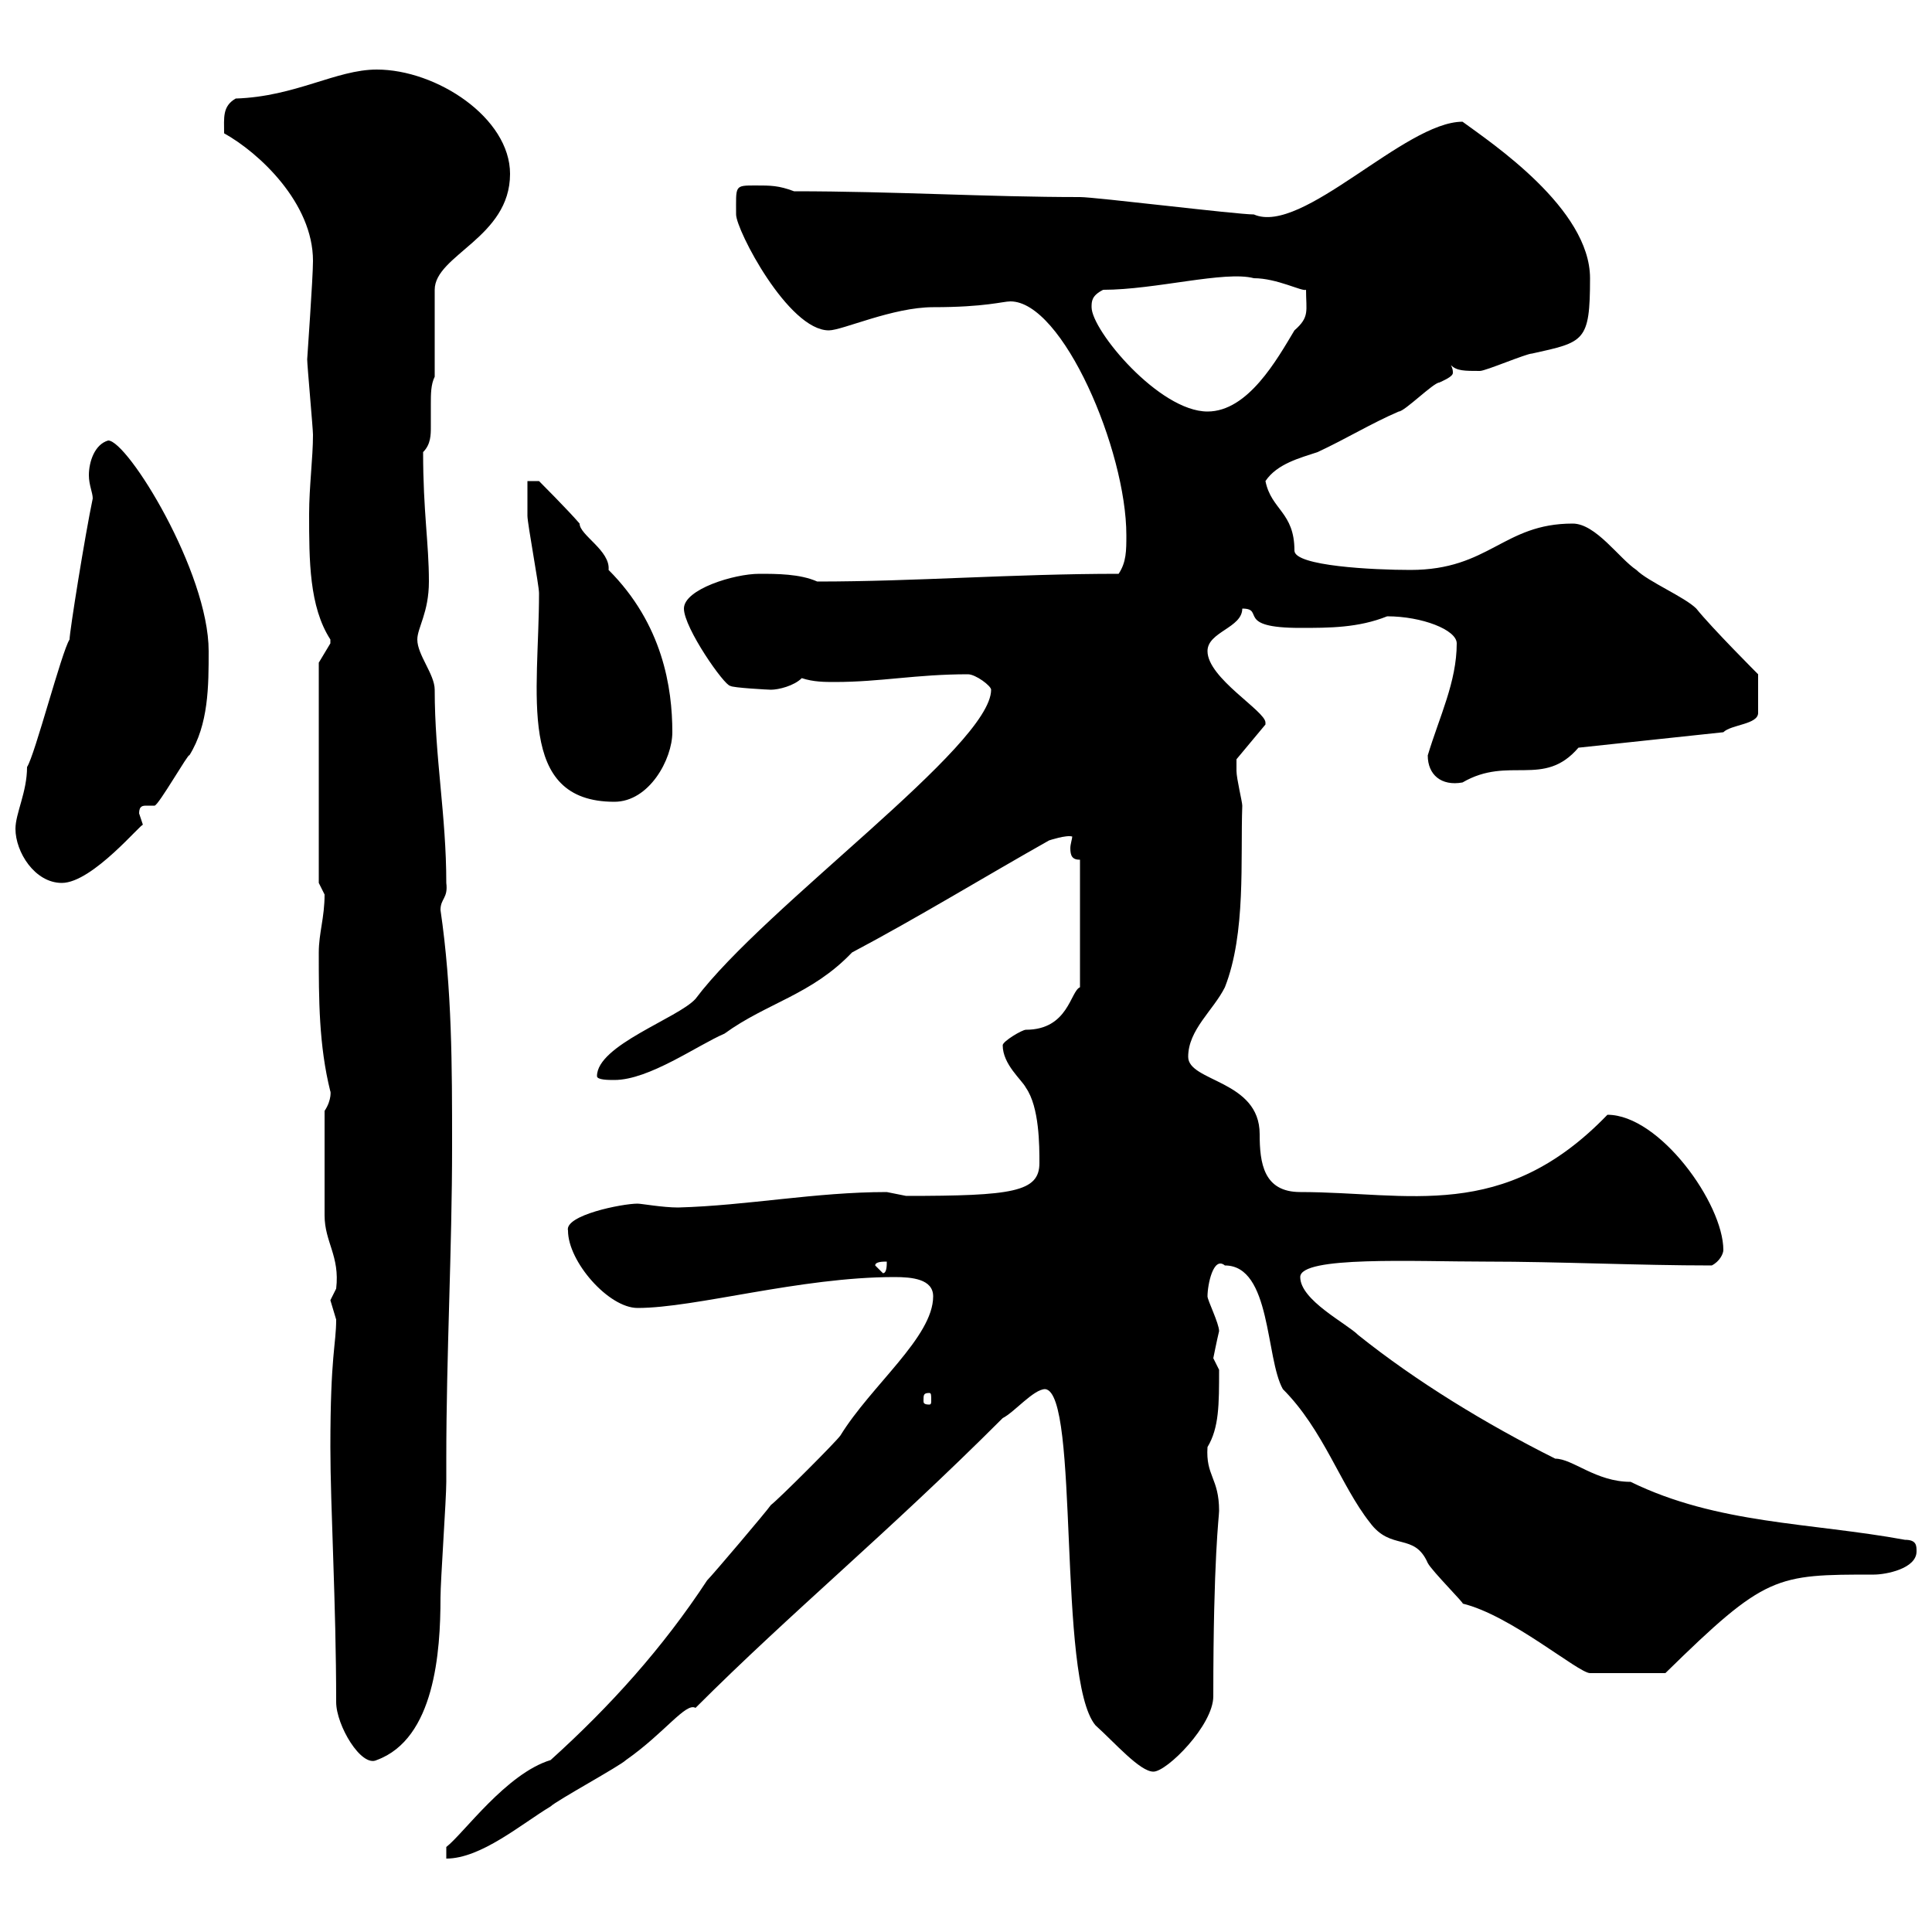 <svg xmlns="http://www.w3.org/2000/svg" xmlns:xlink="http://www.w3.org/1999/xlink" width="300" height="300"><path d="M85.50 273.30C78.60 275.40 72 284.70 69.30 286.80L69.30 288.60C74.70 288.60 81 283.20 85.50 280.50C86.40 279.60 96.30 274.20 97.20 273.30C103.20 269.10 106.50 264.30 108 265.20C123 250.20 137.70 238.20 155.70 220.20C157.50 219.30 160.50 215.70 162.30 215.70C167.70 216.30 164.10 260.70 170.10 267.90C173.10 270.60 177 275.10 179.10 275.10C181.20 275.10 188.40 267.90 188.40 263.40C188.40 241.80 189.30 235.50 189.30 234.60C189.30 229.50 187.20 229.20 187.50 224.70C189.30 221.70 189.30 218.10 189.30 212.70C189.30 212.70 188.40 210.90 188.40 210.90C188.40 210.90 189 207.90 189.30 206.70C189.30 205.50 187.50 201.90 187.50 201.30C187.50 199.50 188.40 195 190.20 196.50C197.40 196.50 196.50 210.90 199.20 215.70C205.50 222 208.20 230.70 212.70 236.40C216 240.90 219.60 237.90 221.70 242.70C222.30 243.90 227.70 249.30 227.10 249C234.60 250.80 245.10 259.80 246.90 259.80L258.60 259.80C274.20 244.50 275.70 244.50 291 244.50C292.80 244.50 297.60 243.60 297.60 240.90C297.60 240 297.60 239.10 295.80 239.10C281.10 236.40 266.70 236.70 253.20 230.10C247.80 230.10 244.20 226.50 241.50 226.50C230.70 221.10 219.90 214.50 210.90 207.30C209.10 205.50 201.90 201.90 201.90 198.30C201.90 195 219.60 195.90 230.70 195.90C242.10 195.90 254.40 196.50 265.80 196.50C267 195.90 267.60 194.70 267.60 194.10C267.60 186.90 257.70 173.10 249.60 173.10C233.40 189.90 218.70 185.10 201.90 185.10C196.20 185.10 195.60 180.60 195.60 176.10C195.60 167.70 184.50 168 184.50 164.10C184.50 159.90 188.40 156.90 190.20 153.30C193.50 144.90 192.60 133.50 192.90 125.10C192.90 124.50 192 120.90 192 119.70C192 119.40 192 118.80 192 117.90L196.50 112.50C196.50 112.50 196.50 112.50 196.50 112.20C196.50 110.40 187.50 105.30 187.50 101.10C187.50 98.10 192.90 97.50 192.90 94.50C196.50 94.50 191.70 97.50 201.90 97.50C206.40 97.50 210.90 97.50 215.40 95.70C220.80 95.70 226.20 97.80 226.20 99.90C226.20 105.90 223.50 111.30 221.70 117.30C221.70 120.30 223.80 122.10 227.10 121.50C234.30 117.30 239.70 122.40 245.10 116.10L267.60 113.70C268.80 112.50 273 112.50 273 110.70L273 104.70C273 104.70 265.80 97.50 263.40 94.50C261.60 92.70 255.90 90.30 254.10 88.50C251.40 86.70 247.80 81.30 244.20 81.30C233.40 81.30 231.30 88.50 219 88.50C213.30 88.50 201 87.90 201 85.50C201 79.50 197.40 79.20 196.50 74.70C198.30 72 201.90 71.10 204.60 70.20C209.10 68.10 213 65.70 217.20 63.90C218.10 63.90 222.60 59.40 223.50 59.40C224.10 59.10 225.60 58.50 225.60 57.90C225.60 57.60 225.60 57.30 225.30 56.70C226.20 57.60 227.40 57.60 229.80 57.60C230.70 57.60 237 54.90 237.90 54.90C246 53.10 246.90 53.10 246.90 43.20C246.90 32.40 231.60 22.20 227.10 18.90C218.10 18.90 202.20 36.60 194.70 33.30C192 33.30 170.10 30.60 167.70 30.60C153.30 30.60 138.90 29.70 123.30 29.70C120.90 28.80 119.70 28.80 117.30 28.80C114 28.80 114.30 28.80 114.30 33.30C114.30 35.70 122.40 51.30 128.70 51.30C130.80 51.30 138.60 47.70 144.90 47.70C153 47.70 155.70 46.80 156.90 46.80C165 46.80 174.90 69.90 174.90 83.10C174.90 85.50 174.90 87.30 173.70 89.10C157.20 89.10 142.20 90.30 126.90 90.30C124.20 89.10 120.60 89.10 117.90 89.10C114 89.10 106.20 91.50 106.20 94.50C106.20 97.50 112.50 106.50 113.40 106.50C113.70 106.80 119.40 107.10 119.70 107.10C120.90 107.10 123.30 106.50 124.50 105.30C126.30 105.90 128.10 105.90 129.60 105.90C136.80 105.90 142.20 104.70 150.30 104.70C151.50 104.70 153.90 106.50 153.90 107.10C153.90 115.80 118.80 140.70 108 155.10C105.30 158.10 92.70 162.30 92.70 167.10C92.70 167.70 94.50 167.70 95.40 167.70C100.80 167.70 108.30 162.30 112.50 160.50C119.10 155.70 126 154.50 132.30 147.90C142.50 142.50 153.30 135.90 162.90 130.50C162.90 130.50 165.60 129.60 166.50 129.90C166.50 130.20 166.20 131.10 166.20 131.70C166.20 132.90 166.50 133.50 167.70 133.50L167.70 153.30C166.20 153.90 165.90 159.90 159.30 159.90C158.70 159.90 155.70 161.70 155.70 162.30C155.70 165.30 158.70 167.70 159.30 168.90C161.40 171.90 161.40 177.90 161.40 180.60C161.40 185.10 157.20 185.70 140.70 185.70C140.70 185.70 137.70 185.10 137.70 185.10C126.60 185.10 116.10 187.20 105.30 187.50C102.90 187.50 99.60 186.90 99 186.90C96.60 186.90 87.60 188.70 88.20 191.10C88.20 195.90 94.50 203.10 99 203.10C108 203.10 124.20 198.30 138.90 198.30C141.60 198.30 144.90 198.60 144.90 201.30C144.90 207.60 135.30 215.10 130.50 222.90C129.90 223.80 120.90 232.80 119.70 233.70C119.10 234.60 110.70 244.50 109.80 245.40C102.90 255.90 94.80 264.90 85.50 273.30ZM52.20 264.30C52.20 267.90 56.10 274.50 58.50 273.30C67.50 270 68.40 256.50 68.40 248.10C68.40 245.40 69.30 232.80 69.30 230.10L69.30 226.50C69.30 210.30 70.20 194.10 70.20 177.90C70.20 165.60 70.20 153.60 68.40 141.30C68.40 139.50 69.60 139.50 69.30 137.10C69.30 126.60 67.50 117.60 67.50 107.10C67.50 104.70 64.80 101.70 64.80 99.30C64.80 97.50 66.60 95.10 66.60 90.30C66.60 84.30 65.70 79.50 65.70 70.20C66.90 69 66.90 67.50 66.90 66.30C66.90 65.10 66.90 63.60 66.90 62.70C66.90 61.20 66.90 59.70 67.50 58.50L67.50 45C67.50 39.60 79.20 36.90 79.20 27C79.20 18.30 67.80 10.80 58.50 10.80C52.20 10.80 45.90 15 36.60 15.30C34.50 16.50 34.80 18.30 34.80 20.70C40.20 23.70 48.60 31.50 48.60 40.50C48.60 43.20 47.70 55.50 47.70 55.80C47.70 56.70 48.60 66.60 48.60 67.50C48.60 71.10 48 75.60 48 79.80C48 87 48 94.20 51.30 99.30C51.30 99.30 51.30 99.30 51.30 99.90C51.30 99.90 49.50 102.90 49.50 102.90L49.50 137.10C49.50 137.10 50.40 138.90 50.40 138.90C50.40 142.50 49.50 144.90 49.50 147.90C49.50 155.10 49.50 162.30 51.30 169.50C51.30 169.20 51.60 170.70 50.40 172.50C50.40 178.50 50.40 185.40 50.40 188.70C50.40 192.90 52.80 195 52.20 200.10C52.20 200.10 51.30 201.90 51.30 201.90C51.30 201.90 52.20 204.90 52.20 204.90C52.20 208.80 51.30 210.30 51.30 224.70C51.30 234 52.20 249 52.20 264.30ZM144.30 216.30C144.60 216.30 144.60 216.60 144.60 217.50C144.60 217.80 144.60 218.10 144.30 218.10C143.40 218.10 143.40 217.80 143.40 217.50C143.40 216.60 143.40 216.30 144.30 216.30ZM135.90 196.50C135.90 195.90 137.10 195.90 137.70 195.90C137.70 196.50 137.70 197.70 137.10 197.70ZM2.40 128.70C2.40 132.30 5.40 137.10 9.60 137.10C14.40 137.10 22.20 127.50 22.20 128.10C22.20 128.10 21.60 126.30 21.60 126.30C21.60 125.10 22.20 125.10 22.80 125.10C23.40 125.10 24 125.10 24 125.10C24.60 125.10 29.40 116.70 29.40 117.30C32.40 112.50 32.40 106.50 32.40 101.10C32.40 88.80 19.80 68.40 16.80 68.40C14.70 69 13.80 71.70 13.80 73.80C13.80 75.30 14.40 76.50 14.40 77.40C13.20 83.10 10.80 98.10 10.80 99.30C9.60 101.10 5.40 117.30 4.20 119.10C4.20 123 2.40 126.30 2.40 128.70ZM81.90 74.70C81.90 75.60 81.90 79.20 81.90 80.10C81.90 81.30 83.70 90.90 83.70 92.10C83.70 107.70 80.10 124.50 95.40 124.50C100.80 124.50 104.40 117.90 104.40 113.70C104.40 106.80 102.90 96.90 94.50 88.50C94.80 85.50 90 83.10 90 81.30C88.20 79.20 83.70 74.70 83.70 74.70ZM169.50 47.70C169.50 46.80 169.50 45.90 171.30 45C179.40 45 190.20 42 194.70 43.20C198.30 43.20 202.20 45.30 202.80 45C202.80 48.30 203.40 49.20 201 51.30C198.30 55.80 193.80 63.90 187.50 63.90C180 63.90 169.50 51.30 169.50 47.70Z"/></svg>